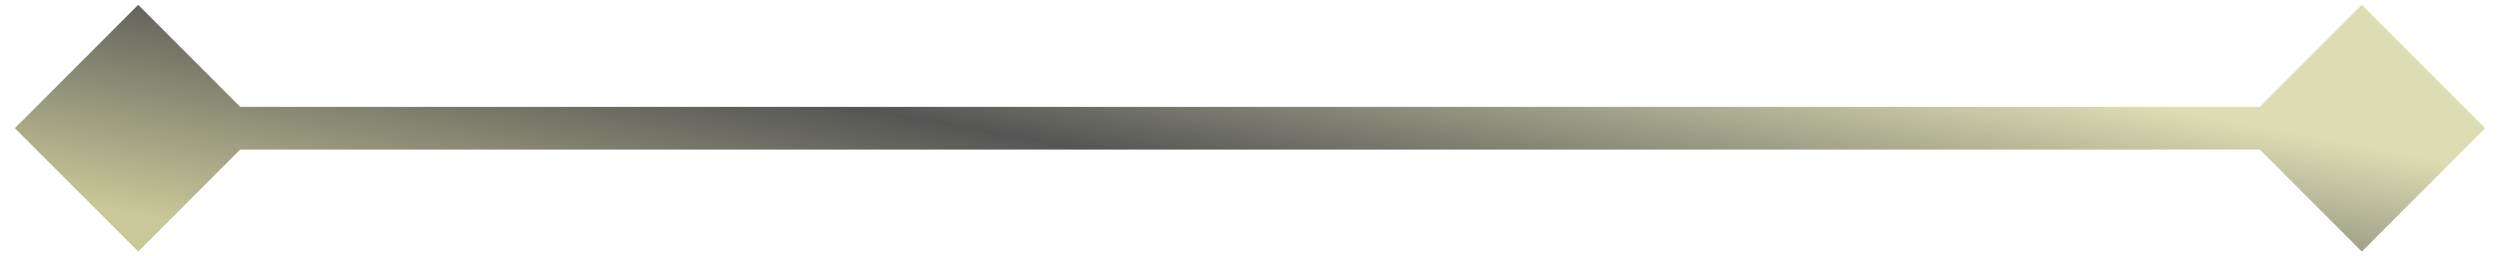 <svg width="117" height="12" viewBox="0 0 117 12" fill="none" xmlns="http://www.w3.org/2000/svg">
<path d="M0.694 6L6.467 11.774L12.241 6L6.467 0.226L0.694 6ZM116.306 6L110.533 0.226L104.759 6L110.533 11.774L116.306 6ZM6.467 7H110.533V5H6.467V7Z" fill="url(#paint0_linear_1679_69)"/>
<defs>
<linearGradient id="paint0_linear_1679_69" x1="104.83" y1="5.758" x2="100.805" y2="27.501" gradientUnits="userSpaceOnUse">
<stop stop-color="#DCDDB2"/>
<stop offset="0.5" stop-color="#555555"/>
<stop offset="1" stop-color="#C8C899"/>
</linearGradient>
</defs>
</svg>
